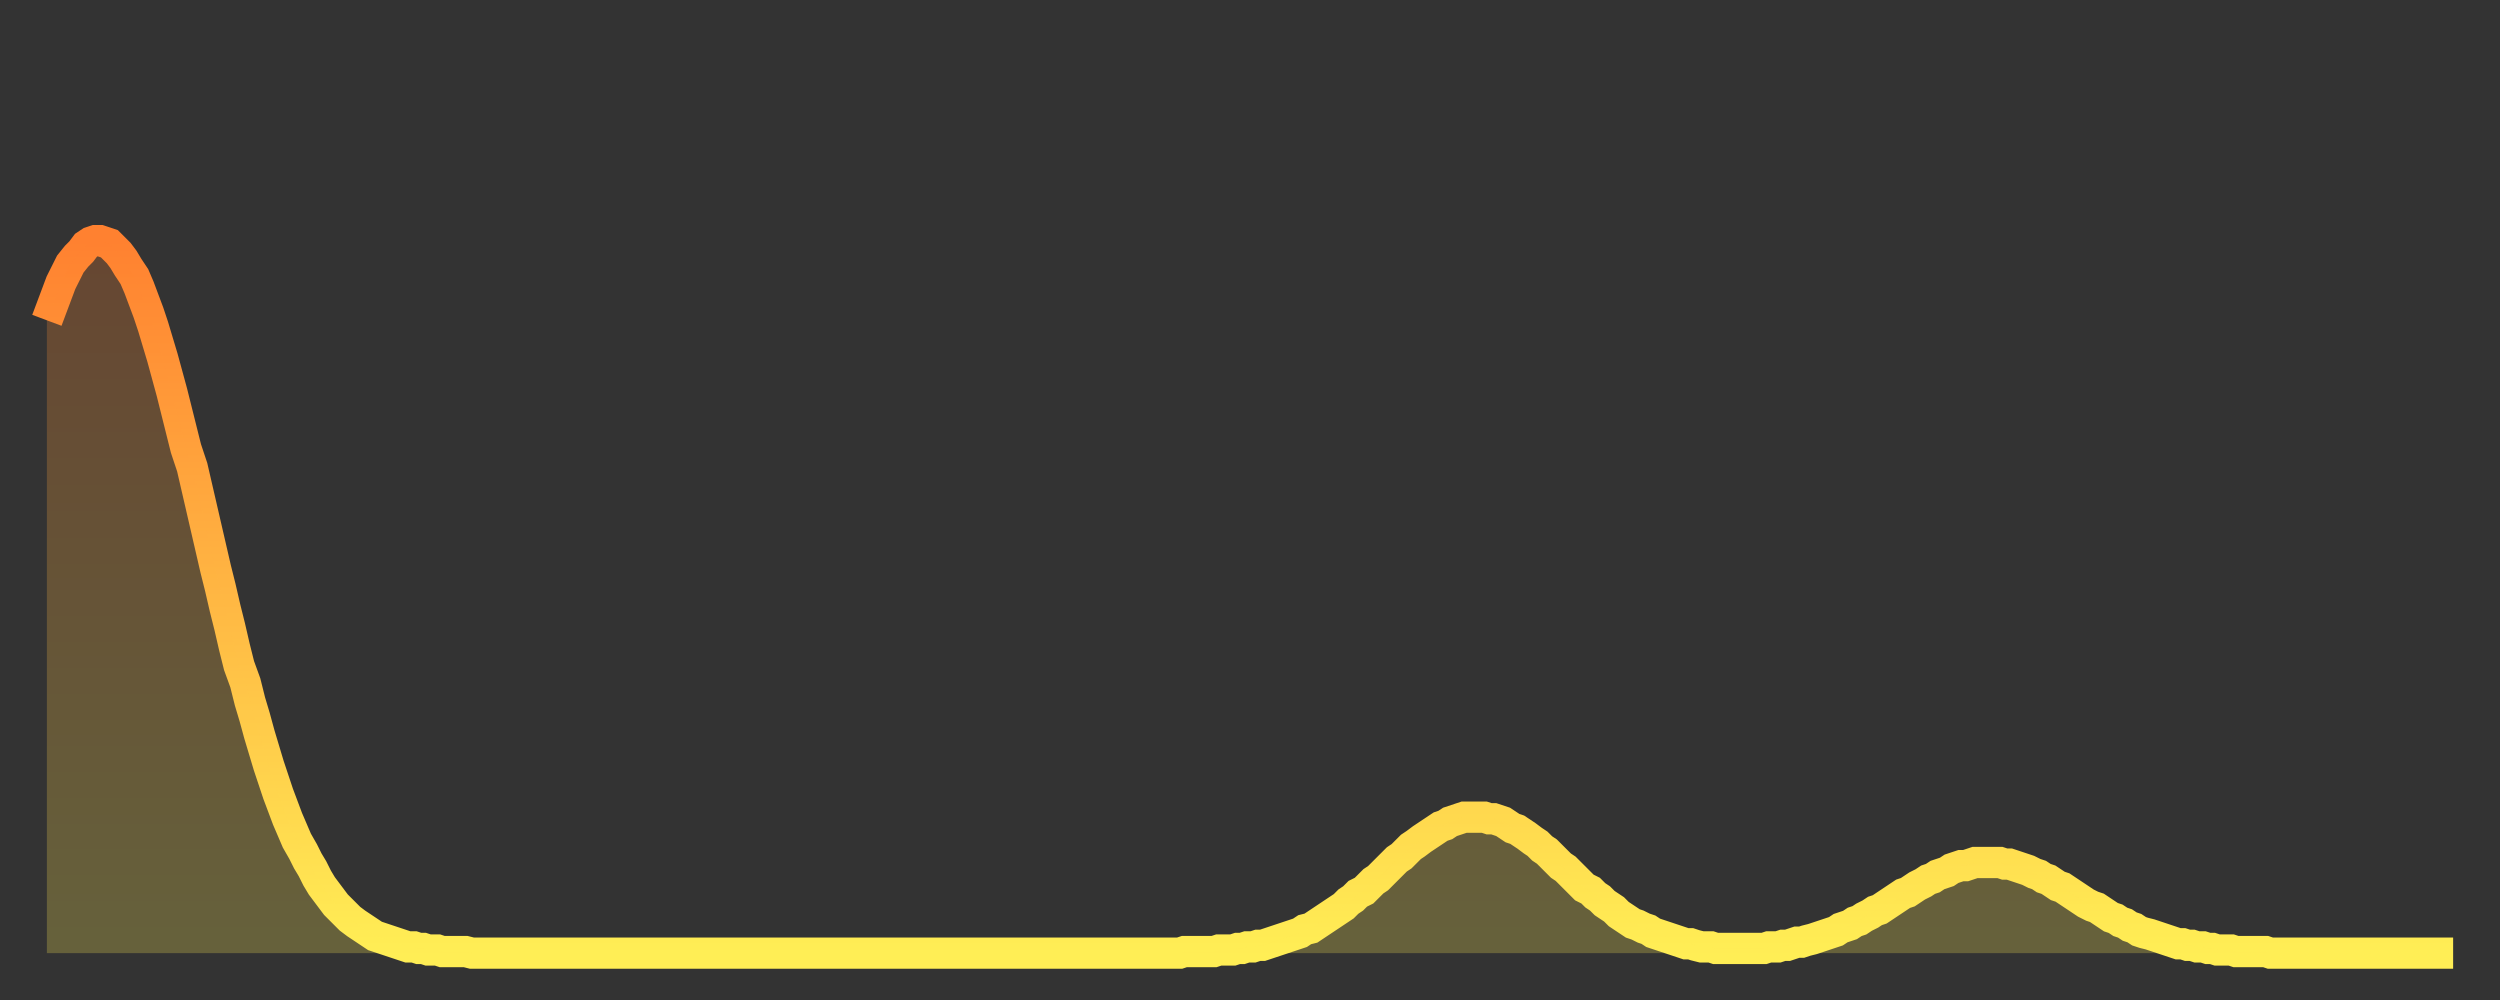 <?xml version="1.0" encoding="utf-8" ?>
<svg baseProfile="full" height="64" version="1.1" width="160" xmlns="http://www.w3.org/2000/svg" xmlns:ev="http://www.w3.org/2001/xml-events" xmlns:xlink="http://www.w3.org/1999/xlink"><rect width="100%" height="100%" fill="#333333" stroke="none"/><defs><linearGradient id="id897318" x1="0" x2="0" y1="0" y2="1"><stop offset="0%" stop-color="#ff8130" /><stop offset="50%" stop-color="#ffb743" /><stop offset="100%" stop-color="#ffee55" /></linearGradient></defs><g transform="translate(3,3)"><g><path d="M 0.0 17.5 0.3 16.7 0.6 15.9 0.9 15.1 1.2 14.5 1.5 13.9 1.9 13.4 2.2 13.1 2.5 12.7 2.8 12.5 3.1 12.4 3.4 12.4 3.7 12.5 4.0 12.6 4.3 12.9 4.6 13.2 4.9 13.6 5.2 14.1 5.6 14.7 5.9 15.4 6.2 16.2 6.5 17.0 6.8 17.9 7.1 18.9 7.4 19.9 7.7 21.0 8.0 22.1 8.3 23.3 8.6 24.5 8.9 25.7 9.3 26.9 9.6 28.2 9.9 29.5 10.2 30.8 10.5 32.1 10.8 33.4 11.1 34.6 11.4 35.9 11.7 37.1 12.0 38.4 12.3 39.6 12.7 40.7 13.0 41.9 13.3 42.9 13.6 44.0 13.9 45.0 14.2 46.0 14.5 46.9 14.8 47.8 15.1 48.6 15.4 49.4 15.7 50.1 16.0 50.8 16.4 51.5 16.7 52.1 17.0 52.6 17.3 53.2 17.6 53.7 17.9 54.1 18.2 54.5 18.5 54.9 18.8 55.2 19.1 55.5 19.4 55.8 19.8 56.1 20.1 56.3 20.4 56.5 20.7 56.7 21.0 56.9 21.3 57.0 21.6 57.1 21.9 57.2 22.2 57.3 22.5 57.4 22.8 57.5 23.1 57.6 23.5 57.6 23.8 57.7 24.1 57.7 24.4 57.8 24.7 57.8 25.0 57.8 25.3 57.9 25.6 57.9 25.9 57.9 26.2 57.9 26.5 57.9 26.8 57.9 27.2 58.0 27.5 58.0 27.8 58.0 28.1 58.0 28.4 58.0 28.7 58.0 29.0 58.0 29.3 58.0 29.6 58.0 29.9 58.0 30.2 58.0 30.6 58.0 30.9 58.0 31.2 58.0 31.5 58.0 31.8 58.0 32.1 58.0 32.4 58.0 32.7 58.0 33.0 58.0 33.3 58.0 33.6 58.0 33.9 58.0 34.3 58.0 34.6 58.0 34.9 58.0 35.2 58.0 35.5 58.0 35.8 58.0 36.1 58.0 36.4 58.0 36.7 58.0 37.0 58.0 37.3 58.0 37.7 58.0 38.0 58.0 38.3 58.0 38.6 58.0 38.9 58.0 39.2 58.0 39.5 58.0 39.8 58.0 40.1 58.0 40.4 58.0 40.7 58.0 41.0 58.0 41.4 58.0 41.7 58.0 42.0 58.0 42.3 58.0 42.6 58.0 42.9 58.0 43.2 58.0 43.5 58.0 43.8 58.0 44.1 58.0 44.4 58.0 44.7 58.0 45.1 58.0 45.4 58.0 45.7 58.0 46.0 58.0 46.3 58.0 46.6 58.0 46.9 58.0 47.2 58.0 47.5 58.0 47.8 58.0 48.1 58.0 48.5 58.0 48.8 58.0 49.1 58.0 49.4 58.0 49.7 58.0 50.0 58.0 50.3 58.0 50.6 58.0 50.9 58.0 51.2 58.0 51.5 58.0 51.8 58.0 52.2 58.0 52.5 58.0 52.8 58.0 53.1 58.0 53.4 58.0 53.7 58.0 54.0 58.0 54.3 58.0 54.6 58.0 54.9 58.0 55.2 58.0 55.6 58.0 55.9 58.0 56.2 58.0 56.5 58.0 56.8 58.0 57.1 58.0 57.4 58.0 57.7 58.0 58.0 58.0 58.3 58.0 58.6 58.0 58.9 58.0 59.3 58.0 59.6 58.0 59.9 58.0 60.2 58.0 60.5 58.0 60.8 58.0 61.1 58.0 61.4 58.0 61.7 58.0 62.0 58.0 62.3 58.0 62.6 58.0 63.0 58.0 63.3 58.0 63.6 58.0 63.9 58.0 64.2 58.0 64.5 58.0 64.8 58.0 65.1 58.0 65.4 58.0 65.7 58.0 66.0 58.0 66.4 58.0 66.7 58.0 67.0 58.0 67.3 58.0 67.6 58.0 67.9 58.0 68.2 58.0 68.5 58.0 68.8 58.0 69.1 58.0 69.4 58.0 69.7 58.0 70.1 58.0 70.4 58.0 70.7 58.0 71.0 58.0 71.3 58.0 71.6 58.0 71.9 58.0 72.2 58.0 72.5 58.0 72.8 57.9 73.1 57.9 73.5 57.9 73.8 57.9 74.1 57.9 74.4 57.9 74.7 57.9 75.0 57.8 75.3 57.8 75.6 57.8 75.9 57.8 76.2 57.7 76.5 57.7 76.8 57.6 77.2 57.6 77.5 57.5 77.8 57.5 78.1 57.4 78.4 57.3 78.7 57.2 79.0 57.1 79.3 57.0 79.6 56.9 79.9 56.8 80.2 56.7 80.5 56.5 80.9 56.4 81.2 56.2 81.5 56.0 81.8 55.8 82.1 55.6 82.4 55.4 82.7 55.2 83.0 55.0 83.3 54.7 83.6 54.5 83.9 54.2 84.3 54.0 84.6 53.7 84.9 53.4 85.2 53.2 85.5 52.9 85.8 52.6 86.1 52.3 86.4 52.0 86.7 51.8 87.0 51.5 87.3 51.2 87.6 51.0 88.0 50.7 88.3 50.5 88.6 50.3 88.9 50.1 89.2 49.9 89.5 49.8 89.8 49.6 90.1 49.5 90.4 49.4 90.7 49.3 91.0 49.3 91.4 49.3 91.7 49.3 92.0 49.3 92.3 49.4 92.6 49.4 92.9 49.5 93.2 49.6 93.5 49.8 93.8 50.0 94.1 50.1 94.4 50.3 94.7 50.5 95.1 50.8 95.4 51.0 95.7 51.3 96.0 51.5 96.3 51.8 96.6 52.1 96.9 52.4 97.2 52.6 97.5 52.9 97.8 53.2 98.1 53.5 98.4 53.8 98.8 54.0 99.1 54.3 99.4 54.5 99.7 54.8 100.0 55.0 100.3 55.2 100.6 55.5 100.9 55.7 101.2 55.9 101.5 56.1 101.8 56.2 102.2 56.4 102.5 56.5 102.8 56.7 103.1 56.8 103.4 56.9 103.7 57.0 104.0 57.1 104.3 57.2 104.6 57.3 104.9 57.4 105.2 57.4 105.5 57.5 105.9 57.6 106.2 57.6 106.5 57.6 106.8 57.7 107.1 57.7 107.4 57.7 107.7 57.7 108.0 57.7 108.3 57.7 108.6 57.7 108.9 57.7 109.3 57.7 109.6 57.7 109.9 57.7 110.2 57.6 110.5 57.6 110.8 57.6 111.1 57.5 111.4 57.5 111.7 57.4 112.0 57.3 112.3 57.3 112.6 57.2 113.0 57.1 113.3 57.0 113.6 56.9 113.9 56.8 114.2 56.7 114.5 56.6 114.8 56.4 115.1 56.3 115.4 56.2 115.7 56.0 116.0 55.9 116.3 55.7 116.7 55.5 117.0 55.3 117.3 55.2 117.6 55.0 117.9 54.8 118.2 54.6 118.5 54.4 118.8 54.2 119.1 54.1 119.4 53.9 119.7 53.7 120.1 53.5 120.4 53.3 120.7 53.2 121.0 53.0 121.3 52.9 121.6 52.8 121.9 52.6 122.2 52.5 122.5 52.4 122.8 52.4 123.1 52.3 123.4 52.2 123.8 52.2 124.1 52.2 124.4 52.2 124.7 52.2 125.0 52.2 125.3 52.3 125.6 52.3 125.9 52.4 126.2 52.5 126.5 52.6 126.8 52.7 127.2 52.9 127.5 53.0 127.8 53.2 128.1 53.3 128.4 53.5 128.7 53.7 129.0 53.8 129.3 54.0 129.6 54.2 129.9 54.4 130.2 54.6 130.5 54.8 130.9 55.0 131.2 55.1 131.5 55.3 131.8 55.5 132.1 55.7 132.4 55.8 132.7 56.0 133.0 56.1 133.3 56.3 133.6 56.4 133.9 56.6 134.2 56.7 134.6 56.8 134.9 56.9 135.2 57.0 135.5 57.1 135.8 57.2 136.1 57.3 136.4 57.4 136.7 57.4 137.0 57.5 137.3 57.5 137.6 57.6 138.0 57.6 138.3 57.7 138.6 57.7 138.9 57.8 139.2 57.8 139.5 57.8 139.8 57.8 140.1 57.9 140.4 57.9 140.7 57.9 141.0 57.9 141.3 57.9 141.7 57.9 142.0 57.9 142.3 58.0 142.6 58.0 142.9 58.0 143.2 58.0 143.5 58.0 143.8 58.0 144.1 58.0 144.4 58.0 144.7 58.0 145.1 58.0 145.4 58.0 145.7 58.0 146.0 58.0 146.3 58.0 146.6 58.0 146.9 58.0 147.2 58.0 147.5 58.0 147.8 58.0 148.1 58.0 148.4 58.0 148.8 58.0 149.1 58.0 149.4 58.0 149.7 58.0 150.0 58.0 150.3 58.0 150.6 58.0 150.9 58.0 151.2 58.0 151.5 58.0 151.8 58.0 152.1 58.0 152.5 58.0 152.8 58.0 153.1 58.0 153.4 58.0 153.7 58.0 154.0 58.0" fill="none" id="graph-curve" opacity="1" stroke="url(#id897318)" stroke-width="2" /><path d="M 0 58 L 0.0 17.5 0.3 16.7 0.6 15.9 0.9 15.1 1.2 14.5 1.5 13.9 1.9 13.4 2.2 13.1 2.5 12.7 2.8 12.5 3.1 12.4 3.4 12.4 3.7 12.5 4.0 12.6 4.3 12.9 4.6 13.2 4.9 13.6 5.2 14.1 5.6 14.7 5.9 15.4 6.2 16.2 6.5 17.0 6.8 17.9 7.1 18.9 7.4 19.9 7.7 21.0 8.0 22.1 8.3 23.3 8.6 24.5 8.9 25.7 9.3 26.9 9.6 28.2 9.9 29.5 10.2 30.8 10.5 32.1 10.8 33.4 11.1 34.6 11.4 35.9 11.7 37.1 12.0 38.4 12.3 39.6 12.7 40.7 13.0 41.9 13.3 42.9 13.6 44.0 13.9 45.0 14.2 46.0 14.5 46.9 14.8 47.8 15.1 48.6 15.4 49.4 15.7 50.1 16.0 50.8 16.4 51.5 16.7 52.1 17.0 52.6 17.3 53.2 17.6 53.7 17.9 54.1 18.2 54.5 18.5 54.9 18.8 55.2 19.1 55.5 19.4 55.8 19.8 56.1 20.1 56.3 20.4 56.5 20.7 56.7 21.0 56.9 21.3 57.0 21.6 57.1 21.9 57.2 22.2 57.3 22.5 57.4 22.8 57.5 23.1 57.6 23.5 57.6 23.8 57.7 24.1 57.7 24.4 57.8 24.7 57.8 25.0 57.8 25.3 57.9 25.6 57.9 25.9 57.9 26.2 57.9 26.5 57.9 26.8 57.9 27.2 58.0 27.5 58.0 27.8 58.0 28.1 58.0 28.4 58.0 28.7 58.0 29.0 58.0 29.3 58.0 29.6 58.0 29.9 58.0 30.2 58.0 30.6 58.0 30.9 58.0 31.2 58.0 31.5 58.0 31.8 58.0 32.1 58.0 32.4 58.0 32.7 58.0 33.0 58.0 33.3 58.0 33.6 58.0 33.9 58.0 34.3 58.0 34.6 58.0 34.9 58.0 35.2 58.0 35.5 58.0 35.8 58.0 36.1 58.0 36.4 58.0 36.7 58.0 37.0 58.0 37.3 58.0 37.7 58.0 38.0 58.0 38.3 58.0 38.6 58.0 38.9 58.0 39.2 58.0 39.5 58.0 39.8 58.0 40.1 58.0 40.4 58.0 40.7 58.0 41.0 58.0 41.4 58.0 41.7 58.0 42.0 58.0 42.3 58.0 42.6 58.0 42.9 58.0 43.2 58.0 43.5 58.0 43.8 58.0 44.1 58.0 44.4 58.0 44.7 58.0 45.1 58.0 45.4 58.0 45.7 58.0 46.0 58.0 46.3 58.0 46.6 58.0 46.9 58.0 47.2 58.0 47.5 58.0 47.8 58.0 48.1 58.0 48.5 58.0 48.8 58.0 49.1 58.0 49.4 58.0 49.7 58.0 50.0 58.0 50.3 58.0 50.6 58.0 50.9 58.0 51.2 58.0 51.5 58.0 51.8 58.0 52.2 58.0 52.5 58.0 52.8 58.0 53.1 58.0 53.4 58.0 53.7 58.0 54.0 58.0 54.3 58.0 54.6 58.0 54.9 58.0 55.2 58.0 55.6 58.0 55.9 58.0 56.2 58.0 56.5 58.0 56.8 58.0 57.1 58.0 57.4 58.0 57.7 58.0 58.0 58.0 58.3 58.0 58.6 58.0 58.9 58.0 59.3 58.0 59.6 58.0 59.9 58.0 60.2 58.0 60.5 58.0 60.8 58.0 61.1 58.0 61.4 58.0 61.7 58.0 62.0 58.0 62.3 58.0 62.6 58.0 63.0 58.0 63.3 58.0 63.6 58.0 63.9 58.0 64.2 58.0 64.5 58.0 64.8 58.0 65.1 58.0 65.4 58.0 65.7 58.0 66.0 58.0 66.4 58.0 66.7 58.0 67.0 58.0 67.3 58.0 67.6 58.0 67.9 58.0 68.2 58.0 68.5 58.0 68.8 58.0 69.1 58.0 69.4 58.0 69.7 58.0 70.1 58.0 70.4 58.0 70.7 58.0 71.0 58.0 71.3 58.0 71.6 58.0 71.9 58.0 72.2 58.0 72.5 58.0 72.8 57.9 73.1 57.9 73.5 57.9 73.8 57.9 74.1 57.9 74.4 57.9 74.7 57.9 75.0 57.8 75.3 57.8 75.6 57.8 75.9 57.8 76.2 57.7 76.5 57.7 76.8 57.6 77.2 57.6 77.5 57.5 77.8 57.5 78.1 57.4 78.4 57.3 78.7 57.2 79.0 57.1 79.3 57.0 79.6 56.9 79.9 56.8 80.2 56.7 80.5 56.5 80.9 56.4 81.2 56.2 81.5 56.0 81.8 55.8 82.1 55.6 82.4 55.4 82.7 55.2 83.0 55.0 83.3 54.7 83.6 54.5 83.9 54.2 84.3 54.0 84.6 53.7 84.9 53.4 85.2 53.2 85.5 52.9 85.8 52.6 86.1 52.3 86.4 52.0 86.7 51.8 87.0 51.5 87.3 51.2 87.6 51.0 88.0 50.7 88.3 50.5 88.6 50.3 88.9 50.1 89.2 49.9 89.5 49.8 89.8 49.6 90.1 49.5 90.4 49.4 90.7 49.3 91.0 49.3 91.4 49.3 91.7 49.3 92.0 49.3 92.3 49.4 92.6 49.4 92.9 49.5 93.2 49.6 93.5 49.8 93.8 50.0 94.1 50.1 94.4 50.3 94.7 50.5 95.1 50.8 95.4 51.0 95.7 51.3 96.0 51.5 96.3 51.8 96.6 52.1 96.9 52.4 97.2 52.6 97.5 52.9 97.8 53.2 98.1 53.5 98.4 53.8 98.8 54.0 99.1 54.3 99.4 54.5 99.7 54.8 100.0 55.0 100.3 55.2 100.6 55.5 100.9 55.7 101.2 55.9 101.5 56.1 101.8 56.2 102.2 56.4 102.5 56.5 102.8 56.7 103.1 56.8 103.4 56.9 103.7 57.0 104.0 57.1 104.3 57.2 104.6 57.3 104.9 57.4 105.2 57.4 105.5 57.5 105.9 57.6 106.2 57.6 106.5 57.6 106.8 57.7 107.1 57.7 107.4 57.7 107.7 57.7 108.0 57.7 108.3 57.7 108.6 57.7 108.9 57.7 109.3 57.7 109.6 57.7 109.9 57.7 110.2 57.6 110.5 57.6 110.8 57.6 111.1 57.5 111.4 57.5 111.7 57.4 112.0 57.3 112.3 57.3 112.6 57.2 113.0 57.1 113.3 57.0 113.6 56.9 113.9 56.8 114.2 56.7 114.5 56.6 114.8 56.4 115.1 56.3 115.4 56.2 115.7 56.0 116.0 55.9 116.3 55.7 116.7 55.5 117.0 55.3 117.3 55.2 117.6 55.0 117.9 54.8 118.2 54.6 118.5 54.4 118.8 54.2 119.1 54.1 119.4 53.9 119.7 53.7 120.1 53.5 120.4 53.3 120.7 53.2 121.0 53.0 121.3 52.9 121.6 52.8 121.9 52.6 122.2 52.5 122.5 52.4 122.8 52.4 123.1 52.3 123.4 52.2 123.8 52.2 124.1 52.2 124.4 52.2 124.7 52.2 125.0 52.2 125.3 52.3 125.6 52.3 125.9 52.4 126.2 52.5 126.5 52.6 126.8 52.7 127.2 52.9 127.5 53.0 127.8 53.2 128.1 53.3 128.4 53.5 128.7 53.7 129.0 53.8 129.3 54.0 129.6 54.2 129.9 54.4 130.2 54.6 130.5 54.8 130.9 55.0 131.2 55.1 131.5 55.3 131.8 55.5 132.1 55.7 132.4 55.8 132.7 56.0 133.0 56.1 133.3 56.3 133.6 56.4 133.9 56.6 134.2 56.7 134.6 56.8 134.9 56.9 135.2 57.0 135.5 57.1 135.8 57.2 136.1 57.3 136.4 57.4 136.7 57.4 137.0 57.5 137.3 57.5 137.6 57.6 138.0 57.6 138.3 57.7 138.6 57.7 138.9 57.8 139.2 57.8 139.5 57.8 139.8 57.8 140.1 57.9 140.4 57.9 140.7 57.9 141.0 57.9 141.3 57.9 141.7 57.9 142.0 57.9 142.3 58.0 142.6 58.0 142.9 58.0 143.2 58.0 143.5 58.0 143.8 58.0 144.1 58.0 144.4 58.0 144.7 58.0 145.1 58.0 145.4 58.0 145.7 58.0 146.0 58.0 146.3 58.0 146.6 58.0 146.9 58.0 147.2 58.0 147.5 58.0 147.8 58.0 148.1 58.0 148.4 58.0 148.8 58.0 149.1 58.0 149.4 58.0 149.7 58.0 150.0 58.0 150.3 58.0 150.6 58.0 150.9 58.0 151.2 58.0 151.5 58.0 151.8 58.0 152.1 58.0 152.5 58.0 152.8 58.0 153.1 58.0 153.4 58.0 153.7 58.0 154.0 58.0 154 58" fill="url(#id897318)" fill-opacity=".25" id="graph-shadow" /></g></g></svg>